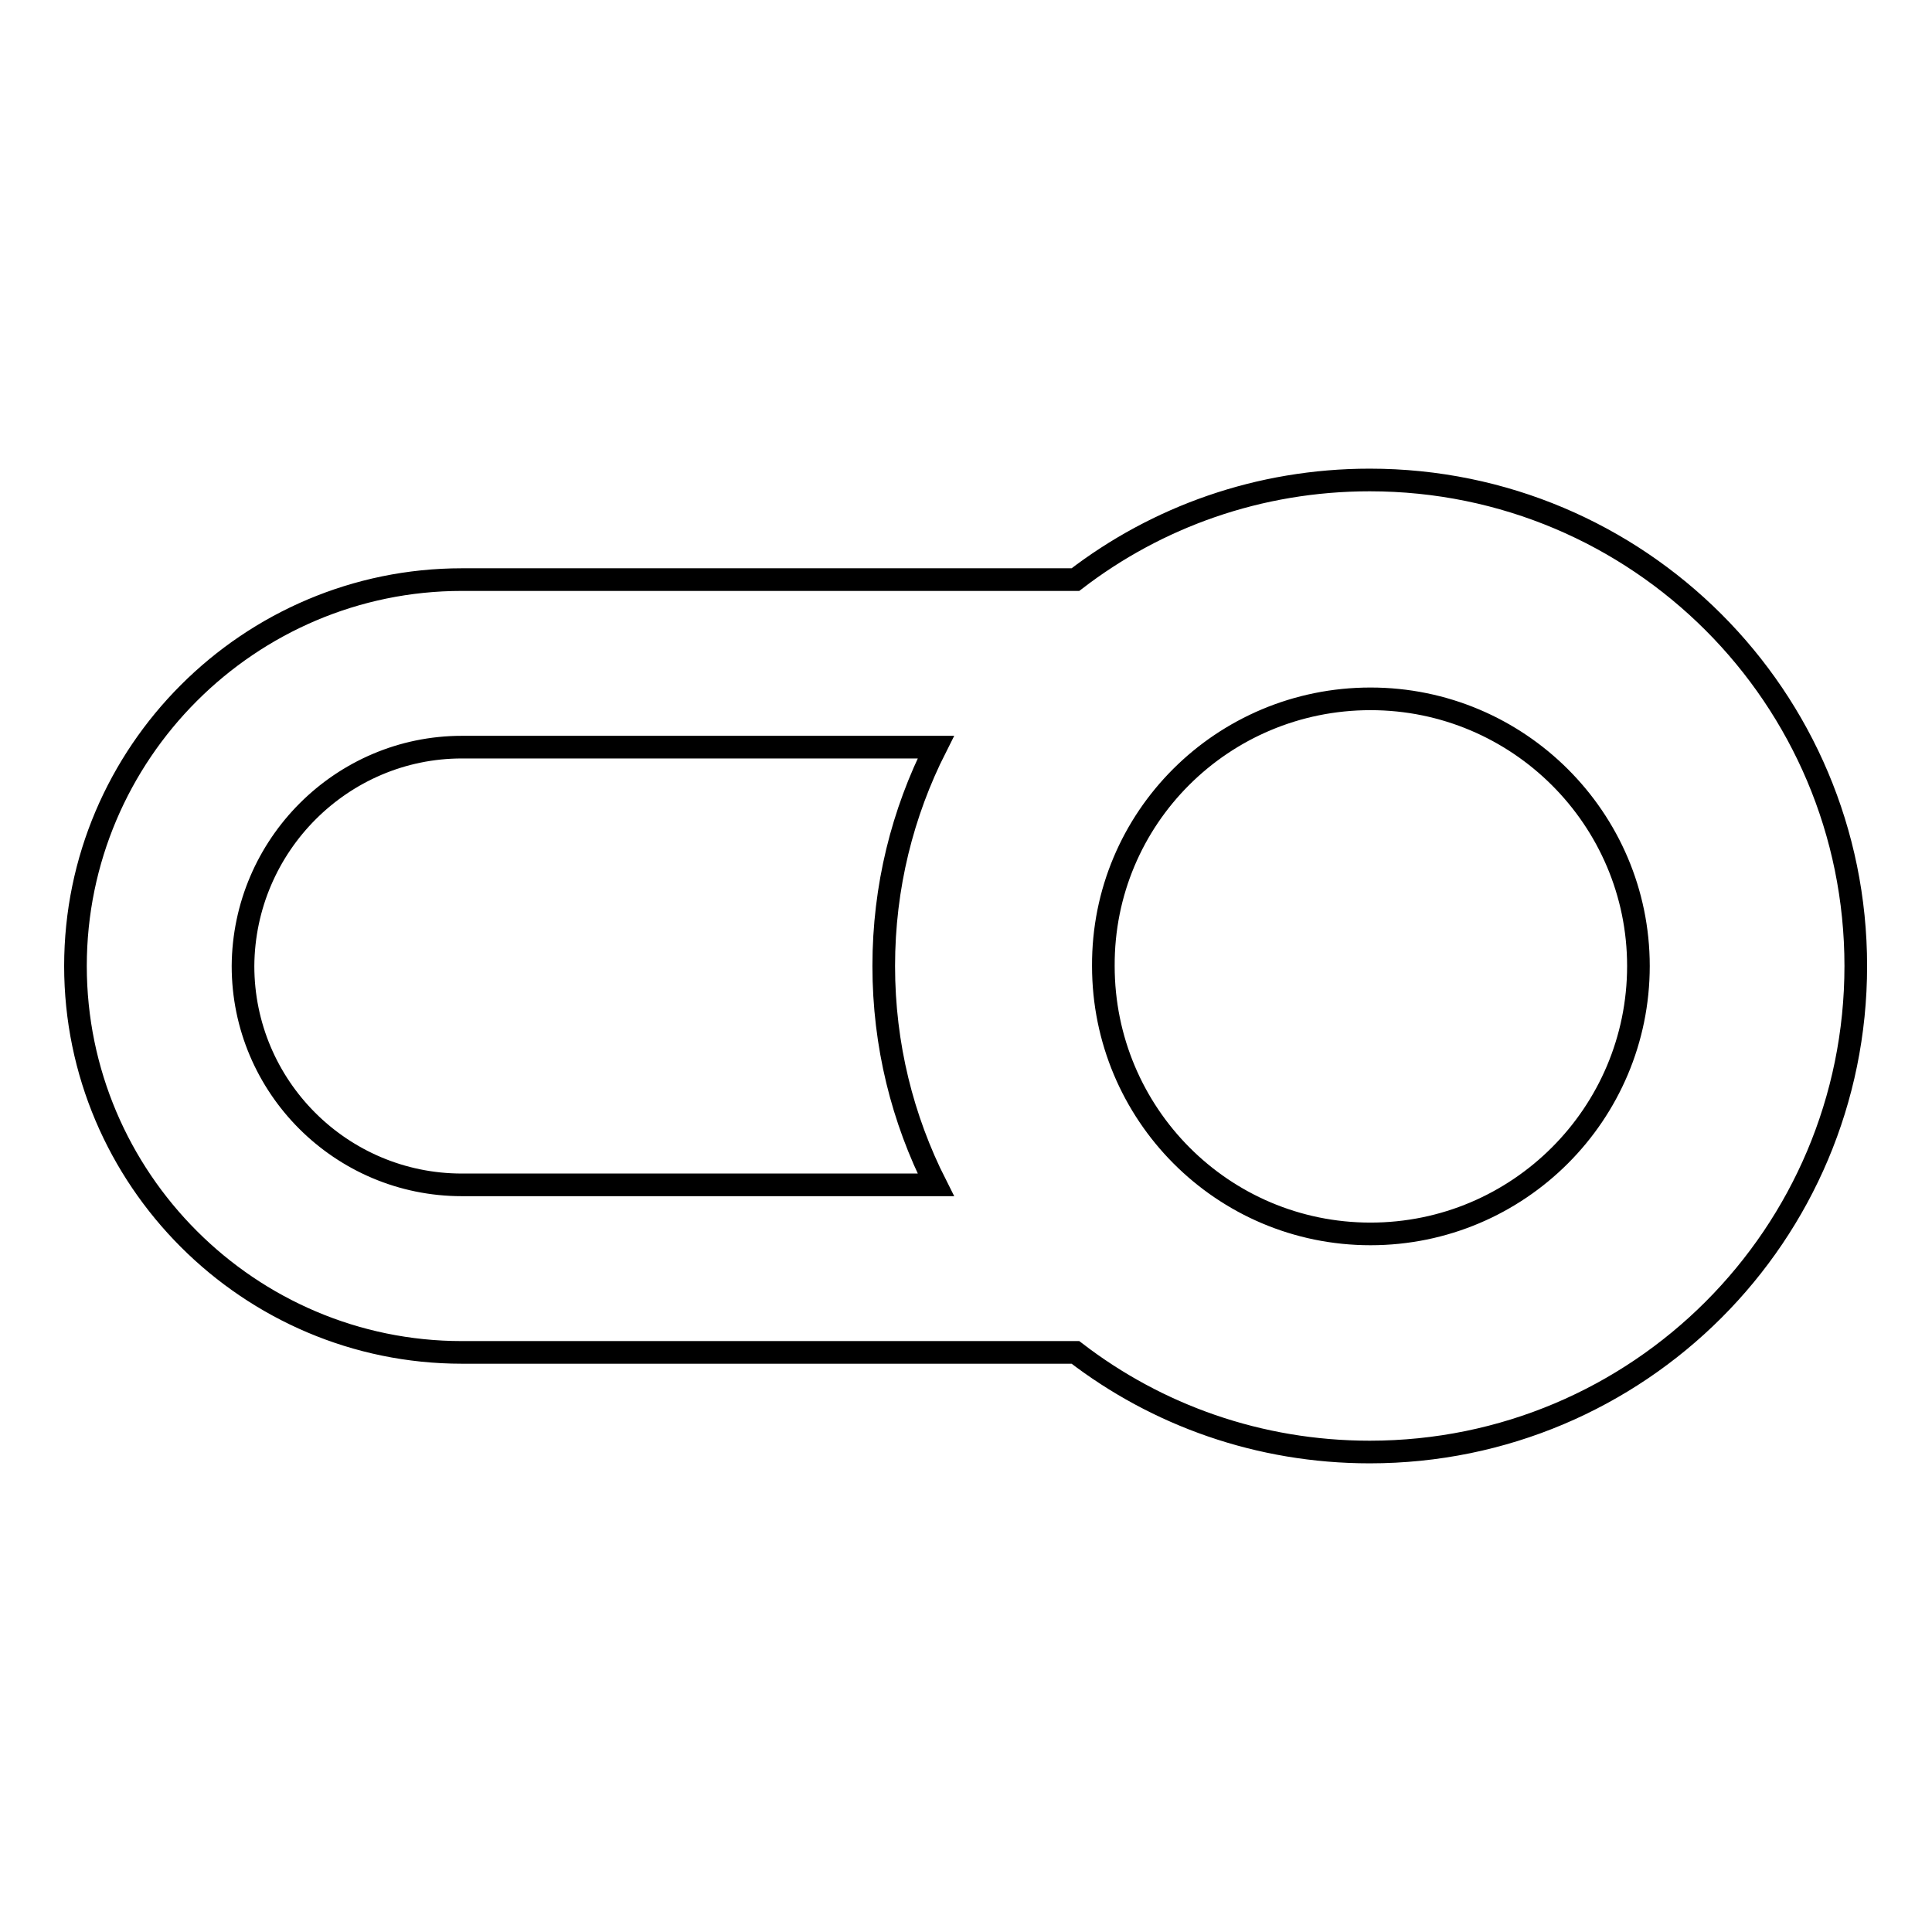 <?xml version="1.0" encoding="utf-8"?>
<!-- Svg Vector Icons : http://www.onlinewebfonts.com/icon -->
<!DOCTYPE svg PUBLIC "-//W3C//DTD SVG 1.1//EN" "http://www.w3.org/Graphics/SVG/1.1/DTD/svg11.dtd">
<svg version="1.1" xmlns="http://www.w3.org/2000/svg" xmlns:xlink="http://www.w3.org/1999/xlink" x="0px" y="0px" viewBox="0 0 256 256" enable-background="new 0 0 256 256" xml:space="preserve">
<g><g><g><path stroke-width="3" fill-opacity="0" stroke="#000000"  d="M61.2,179.2h81.3c10.8,8.3,24.3,13.2,39,13.2c35.6,0,64.4-28.8,64.4-64.4c0-35.6-28.8-64.4-64.4-64.4c-14.7,0-28.2,4.9-39,13.2H61.2C33,76.8,10,99.8,10,128C10,156.2,33,179.2,61.2,179.2z M181.6,92.6c19.6,0,35.5,15.9,35.5,35.4c0,19.6-15.9,35.5-35.5,35.5s-35.4-15.9-35.4-35.5C146.1,108.4,162,92.6,181.6,92.6z M61.2,99H124c-4.4,8.7-6.9,18.5-6.9,29s2.5,20.3,6.9,29H61.2c-16,0-29-13-29-29C32.3,112,45.3,99,61.2,99z"/></g><g></g><g></g><g></g><g></g><g></g><g></g><g></g><g></g><g></g><g></g><g></g><g></g><g></g><g></g><g></g></g></g>
</svg>